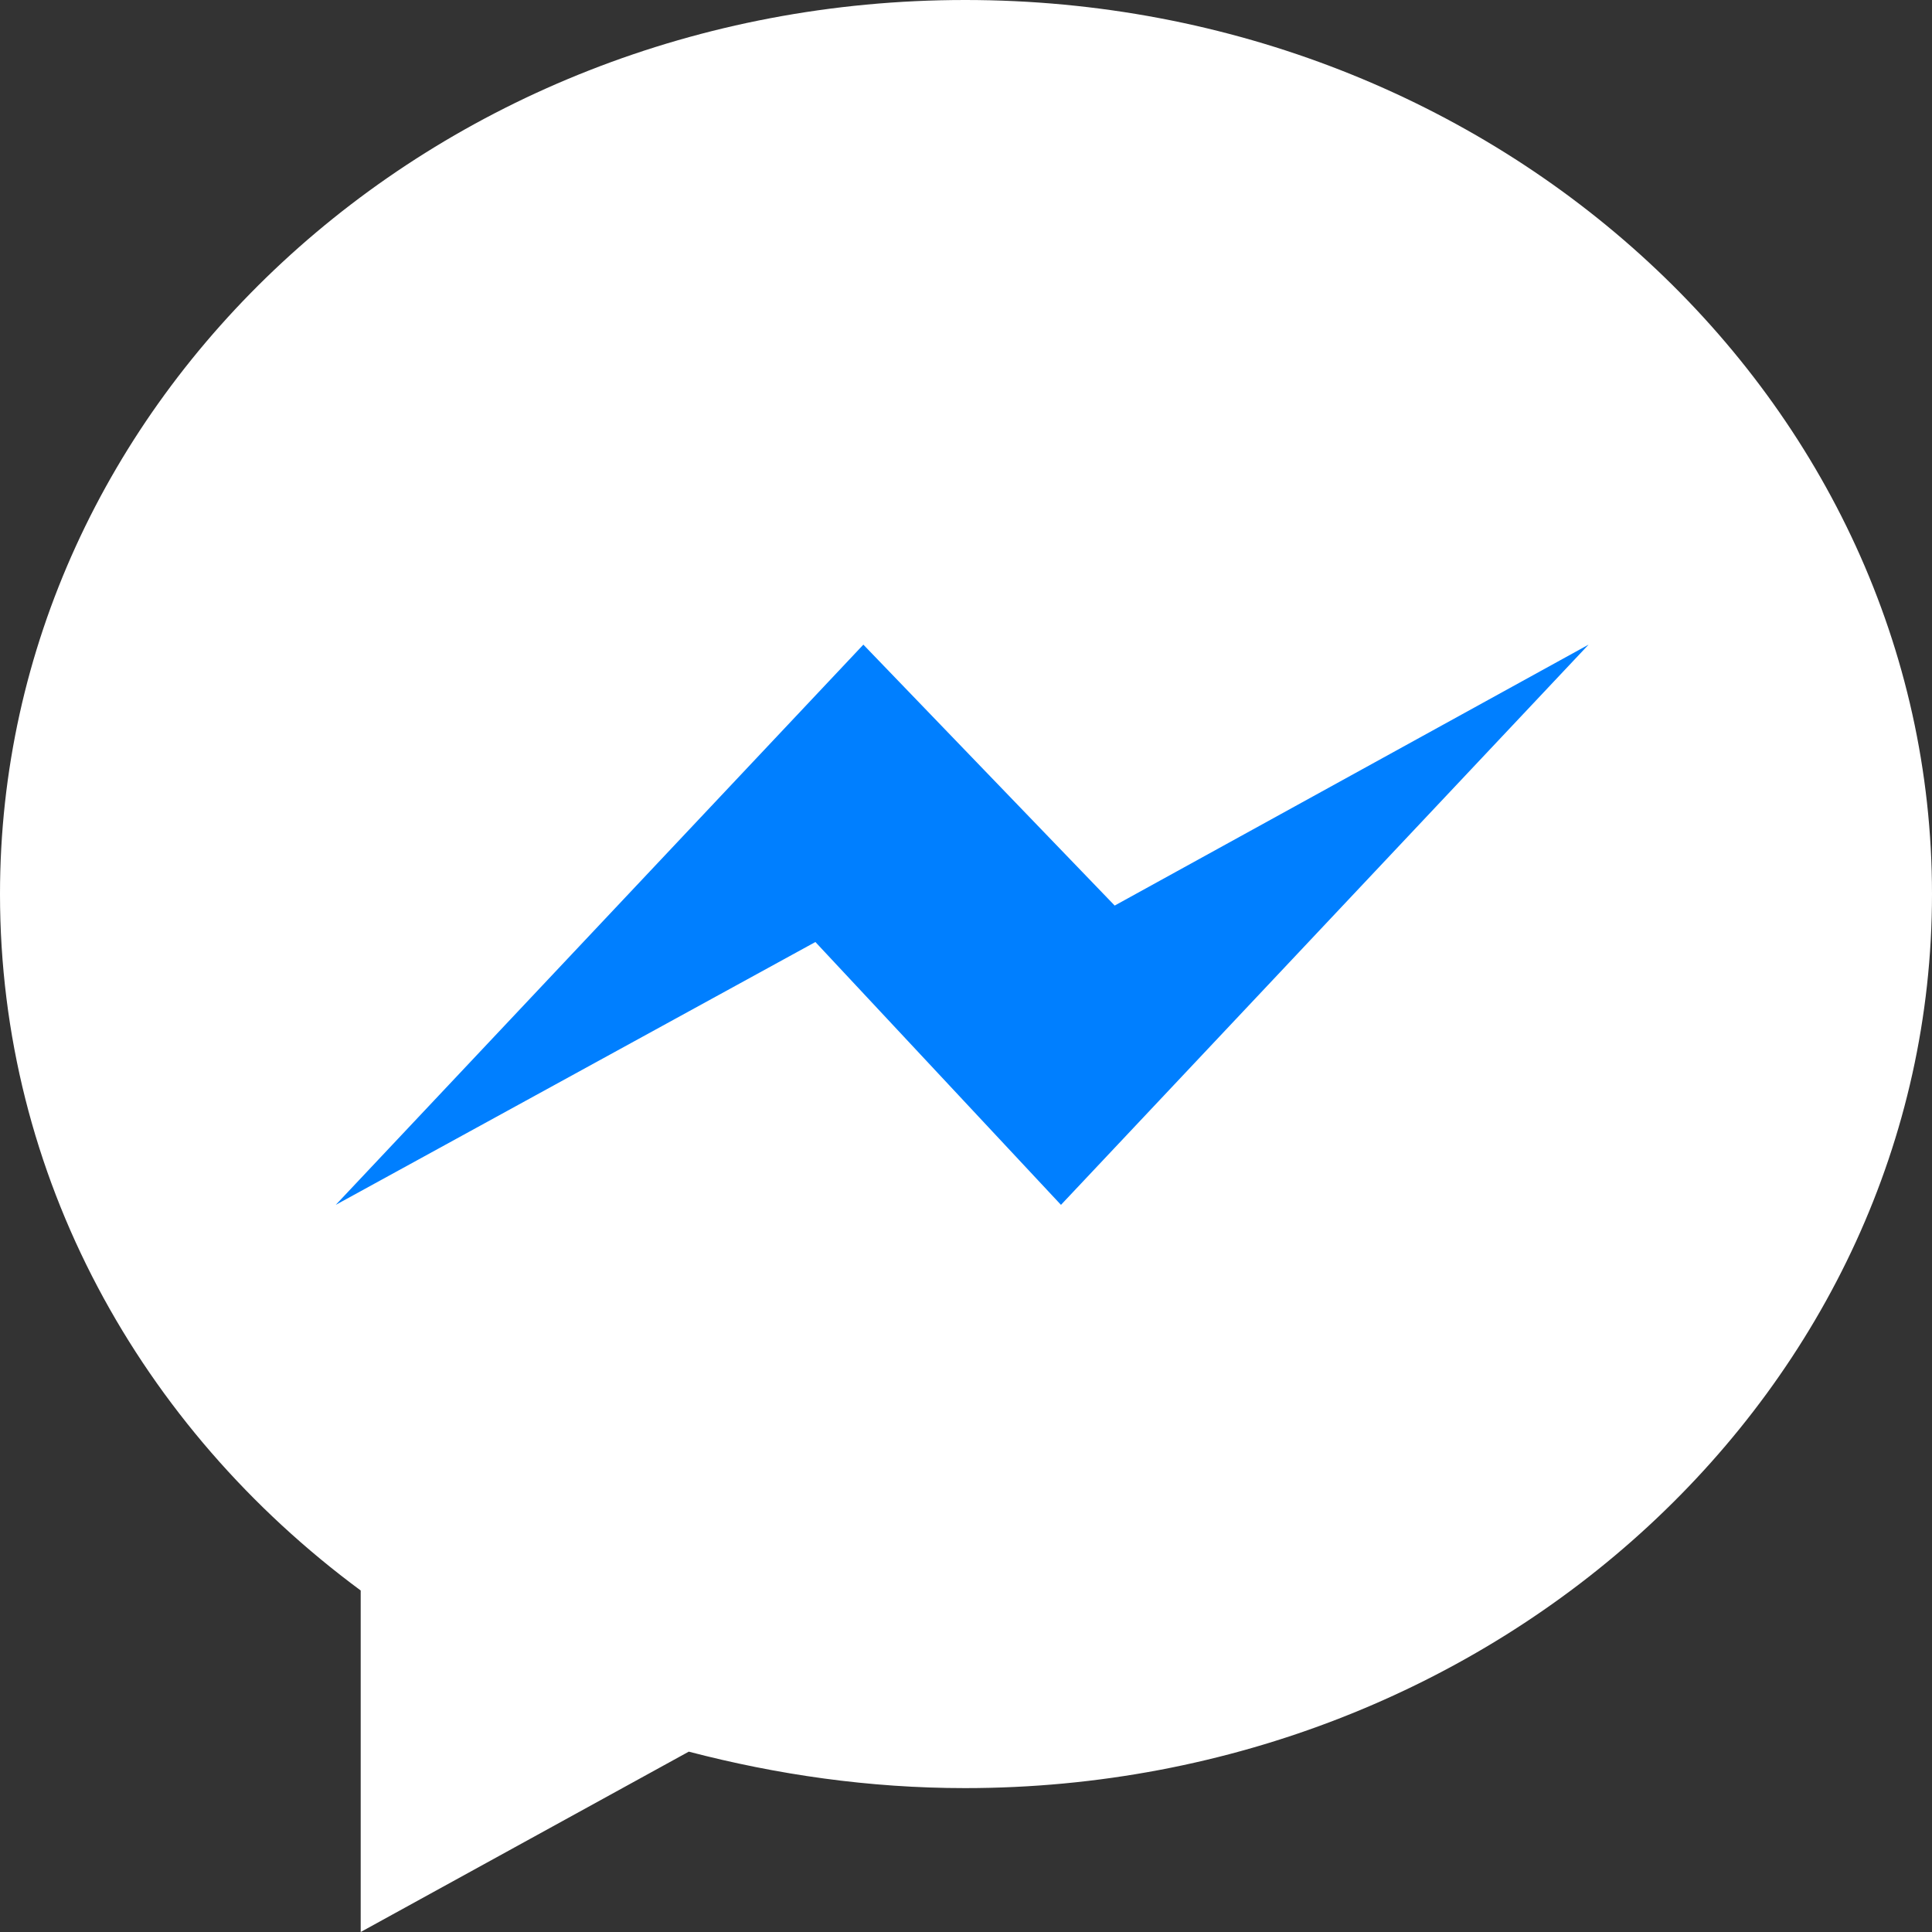 <?xml version="1.0" encoding="UTF-8"?>
<!DOCTYPE svg PUBLIC "-//W3C//DTD SVG 1.1//EN" "http://www.w3.org/Graphics/SVG/1.1/DTD/svg11.dtd">
<!-- Creator: CorelDRAW X6 -->
<svg xmlns="http://www.w3.org/2000/svg" xml:space="preserve" width="268px" height="268px" version="1.1" style="shape-rendering:geometricPrecision; text-rendering:geometricPrecision; image-rendering:optimizeQuality; fill-rule:evenodd; clip-rule:evenodd"
viewBox="0 0 1007 1007"
 xmlns:xlink="http://www.w3.org/1999/xlink">
 <rect x="0" y="0" width="1007" height="1007" fill="#333333" stroke="none"/>
 <defs>
  <style type="text/css">
   <![CDATA[
    .fil0 {fill:#007FFF}
    .fil1 {fill:white}
   ]]>
  </style>
 </defs>
 <g id="Слой_x0020_1">
  <rect class="fil0" x="172" y="275" width="693" height="438"/>
  <g id="fb-messenger-icon.svg">
   <g id="Epic">
    <g id="Desktop-HD">
     <g id="Intro">
      <g id="CTA">
       <g id="fb-messenger-icon">
        <path id="Shape" class="fil1" d="M503 0c-278,0 -503,209 -503,466 0,147 73,278 188,363l0 178 171 -94c46,12 94,19 144,19 278,0 504,-209 504,-466 0,-257 -226,-466 -504,-466l0 0zm50 628l-128 -137 -250 137 275 -292 131 136 247 -136 -275 292 0 0z"/>
       </g>
      </g>
     </g>
    </g>
   </g>
  </g>
 </g>
</svg>
